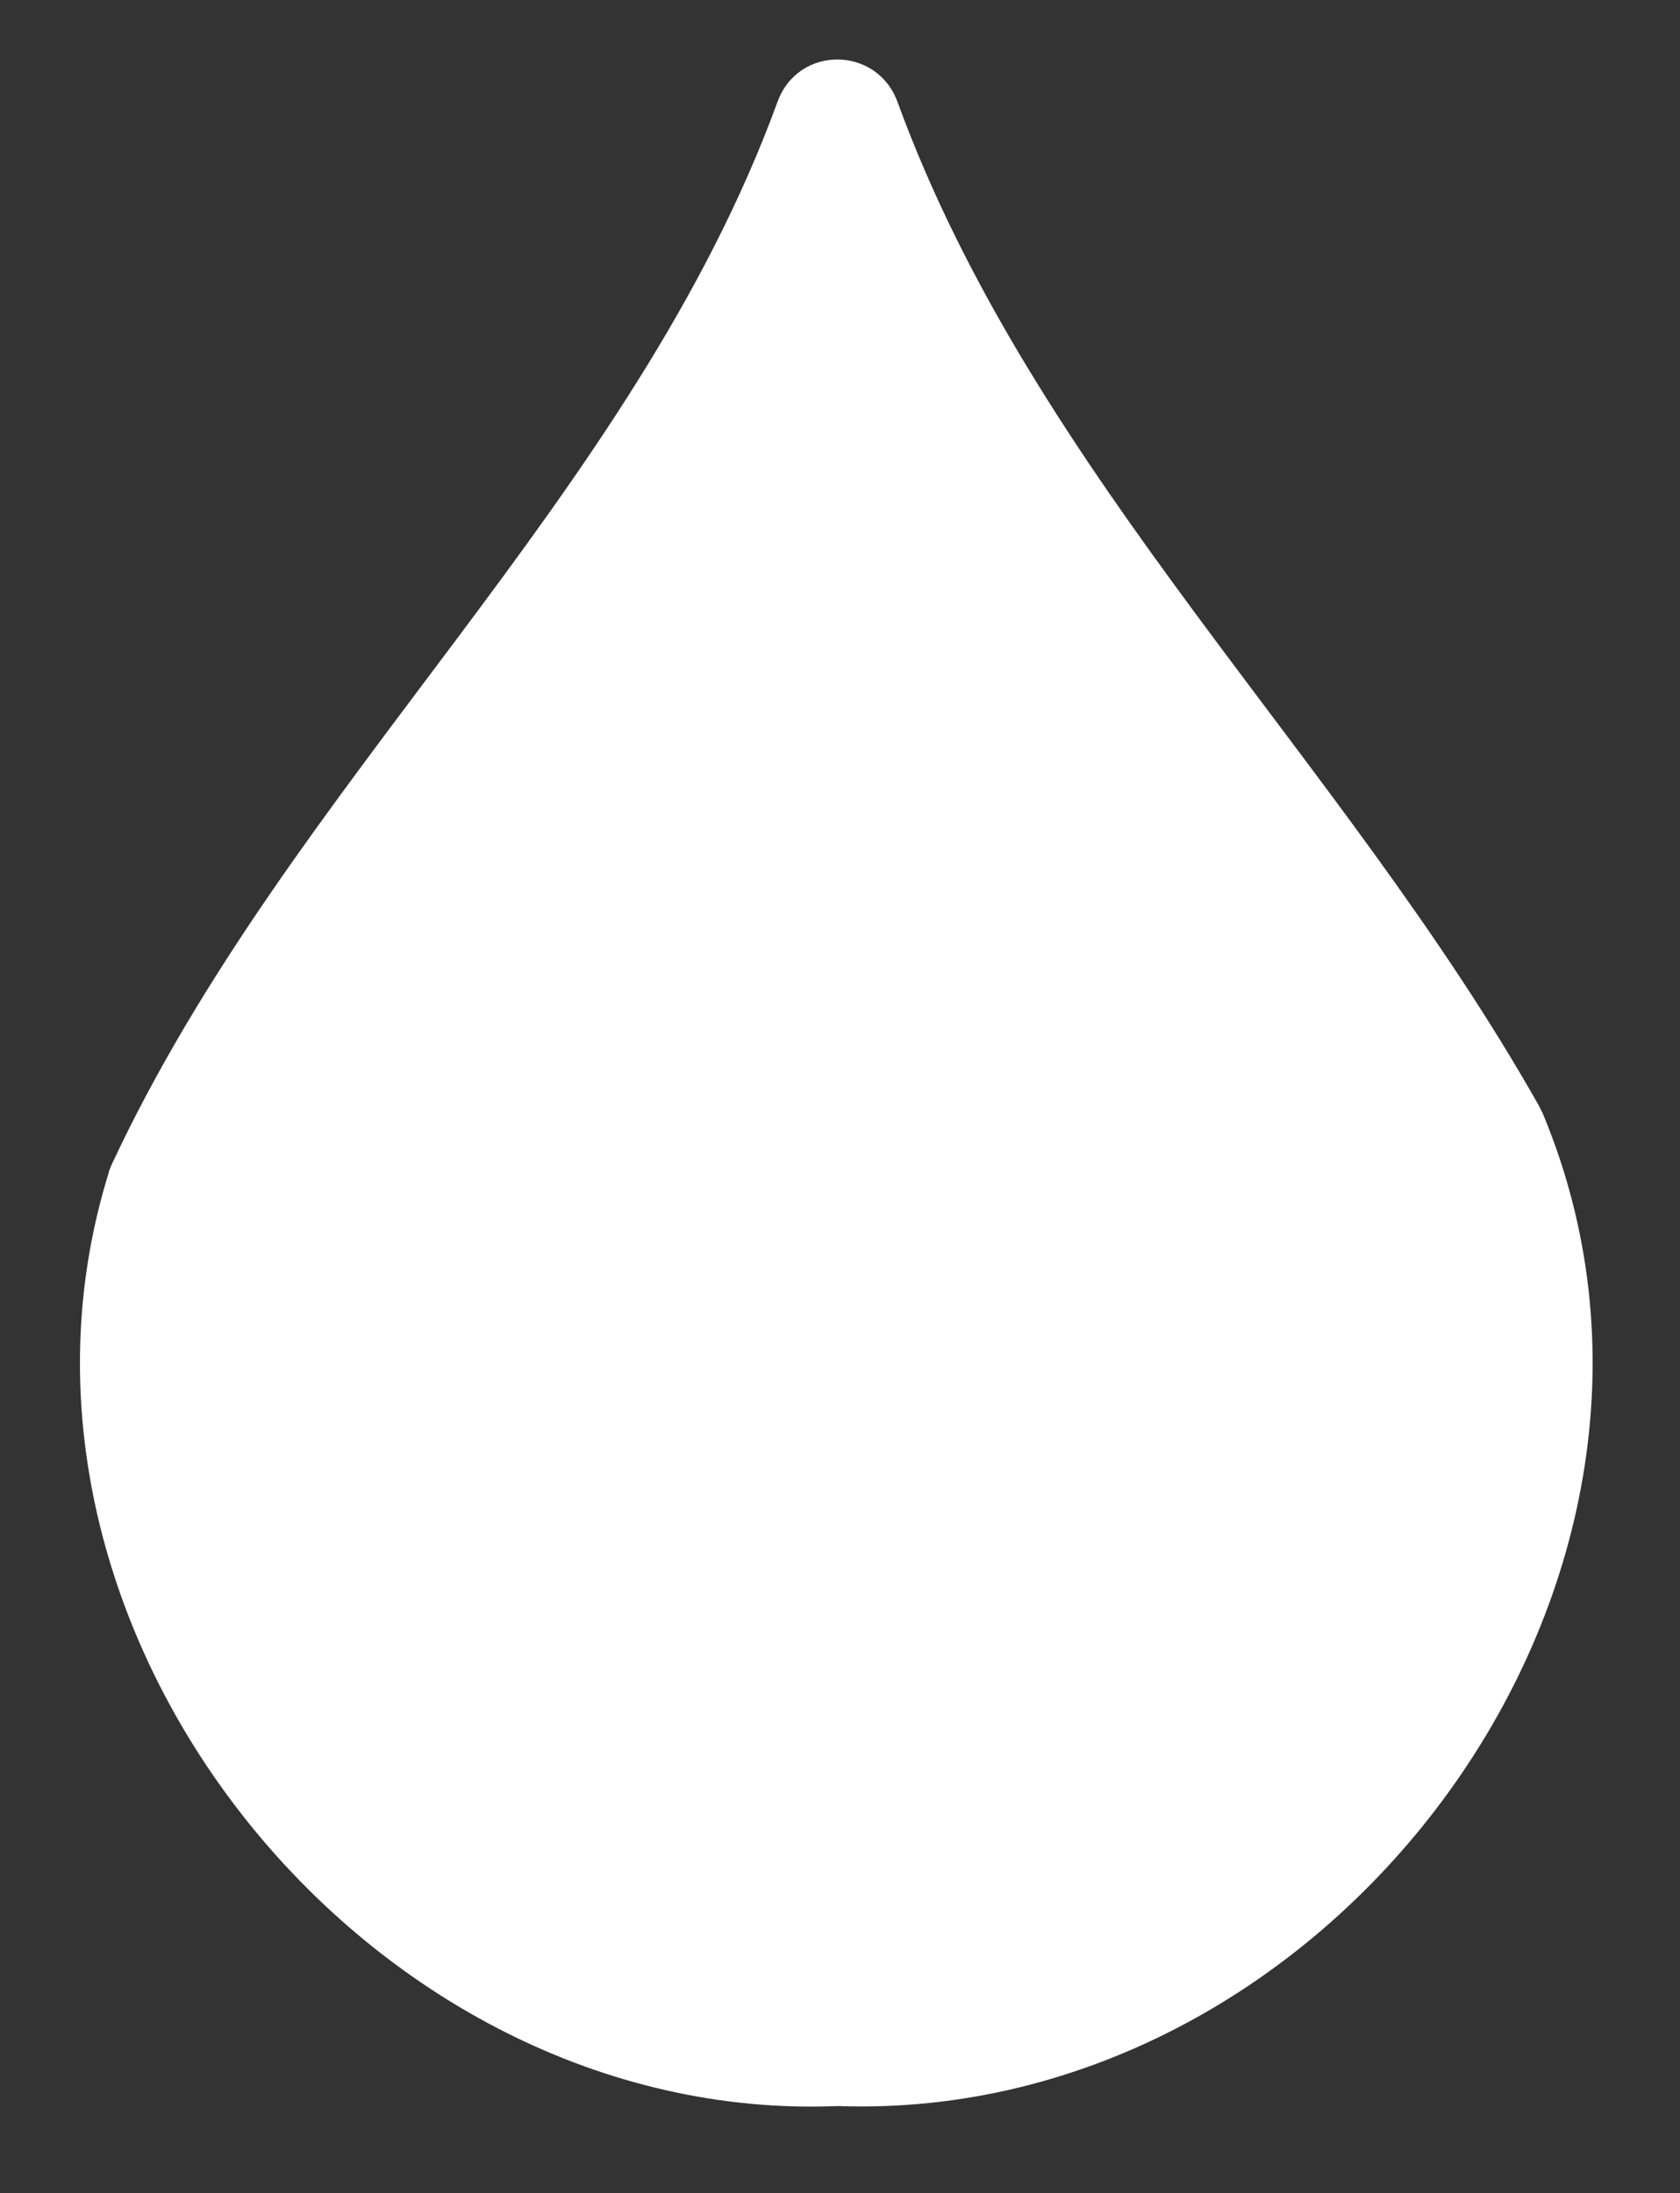 <?xml version="1.0" encoding="utf-8"?>
<!-- Generator: Adobe Illustrator 27.1.1, SVG Export Plug-In . SVG Version: 6.00 Build 0)  -->
<svg version="1.1" id="Layer_1" xmlns="http://www.w3.org/2000/svg" xmlns:xlink="http://www.w3.org/1999/xlink" x="0px" y="0px"
	 viewBox="0 0 267.9 349.7" style="enable-background:new 0 0 267.9 349.7;" xml:space="preserve">
<rect x="0" y="0" width="267.9" height="349.7" fill="#333333" stroke="none"/>
<style type="text/css">
	.st0{fill:#FFFFFF;}
</style>
<path class="st0" d="M133.6,335.8c-75,3.1-138.7-76.3-116.3-148.7c0.1-0.5,0.3-0.9,0.5-1.4C46.1,125,101,79.2,124,16.2
	c3.3-9,15.8-8.9,19.1,0c21.8,59.8,71,104.7,102.3,160.1c0.2,0.4,0.4,0.8,0.6,1.2C277,251.7,212.9,338.6,133.6,335.8z"/>
</svg>
